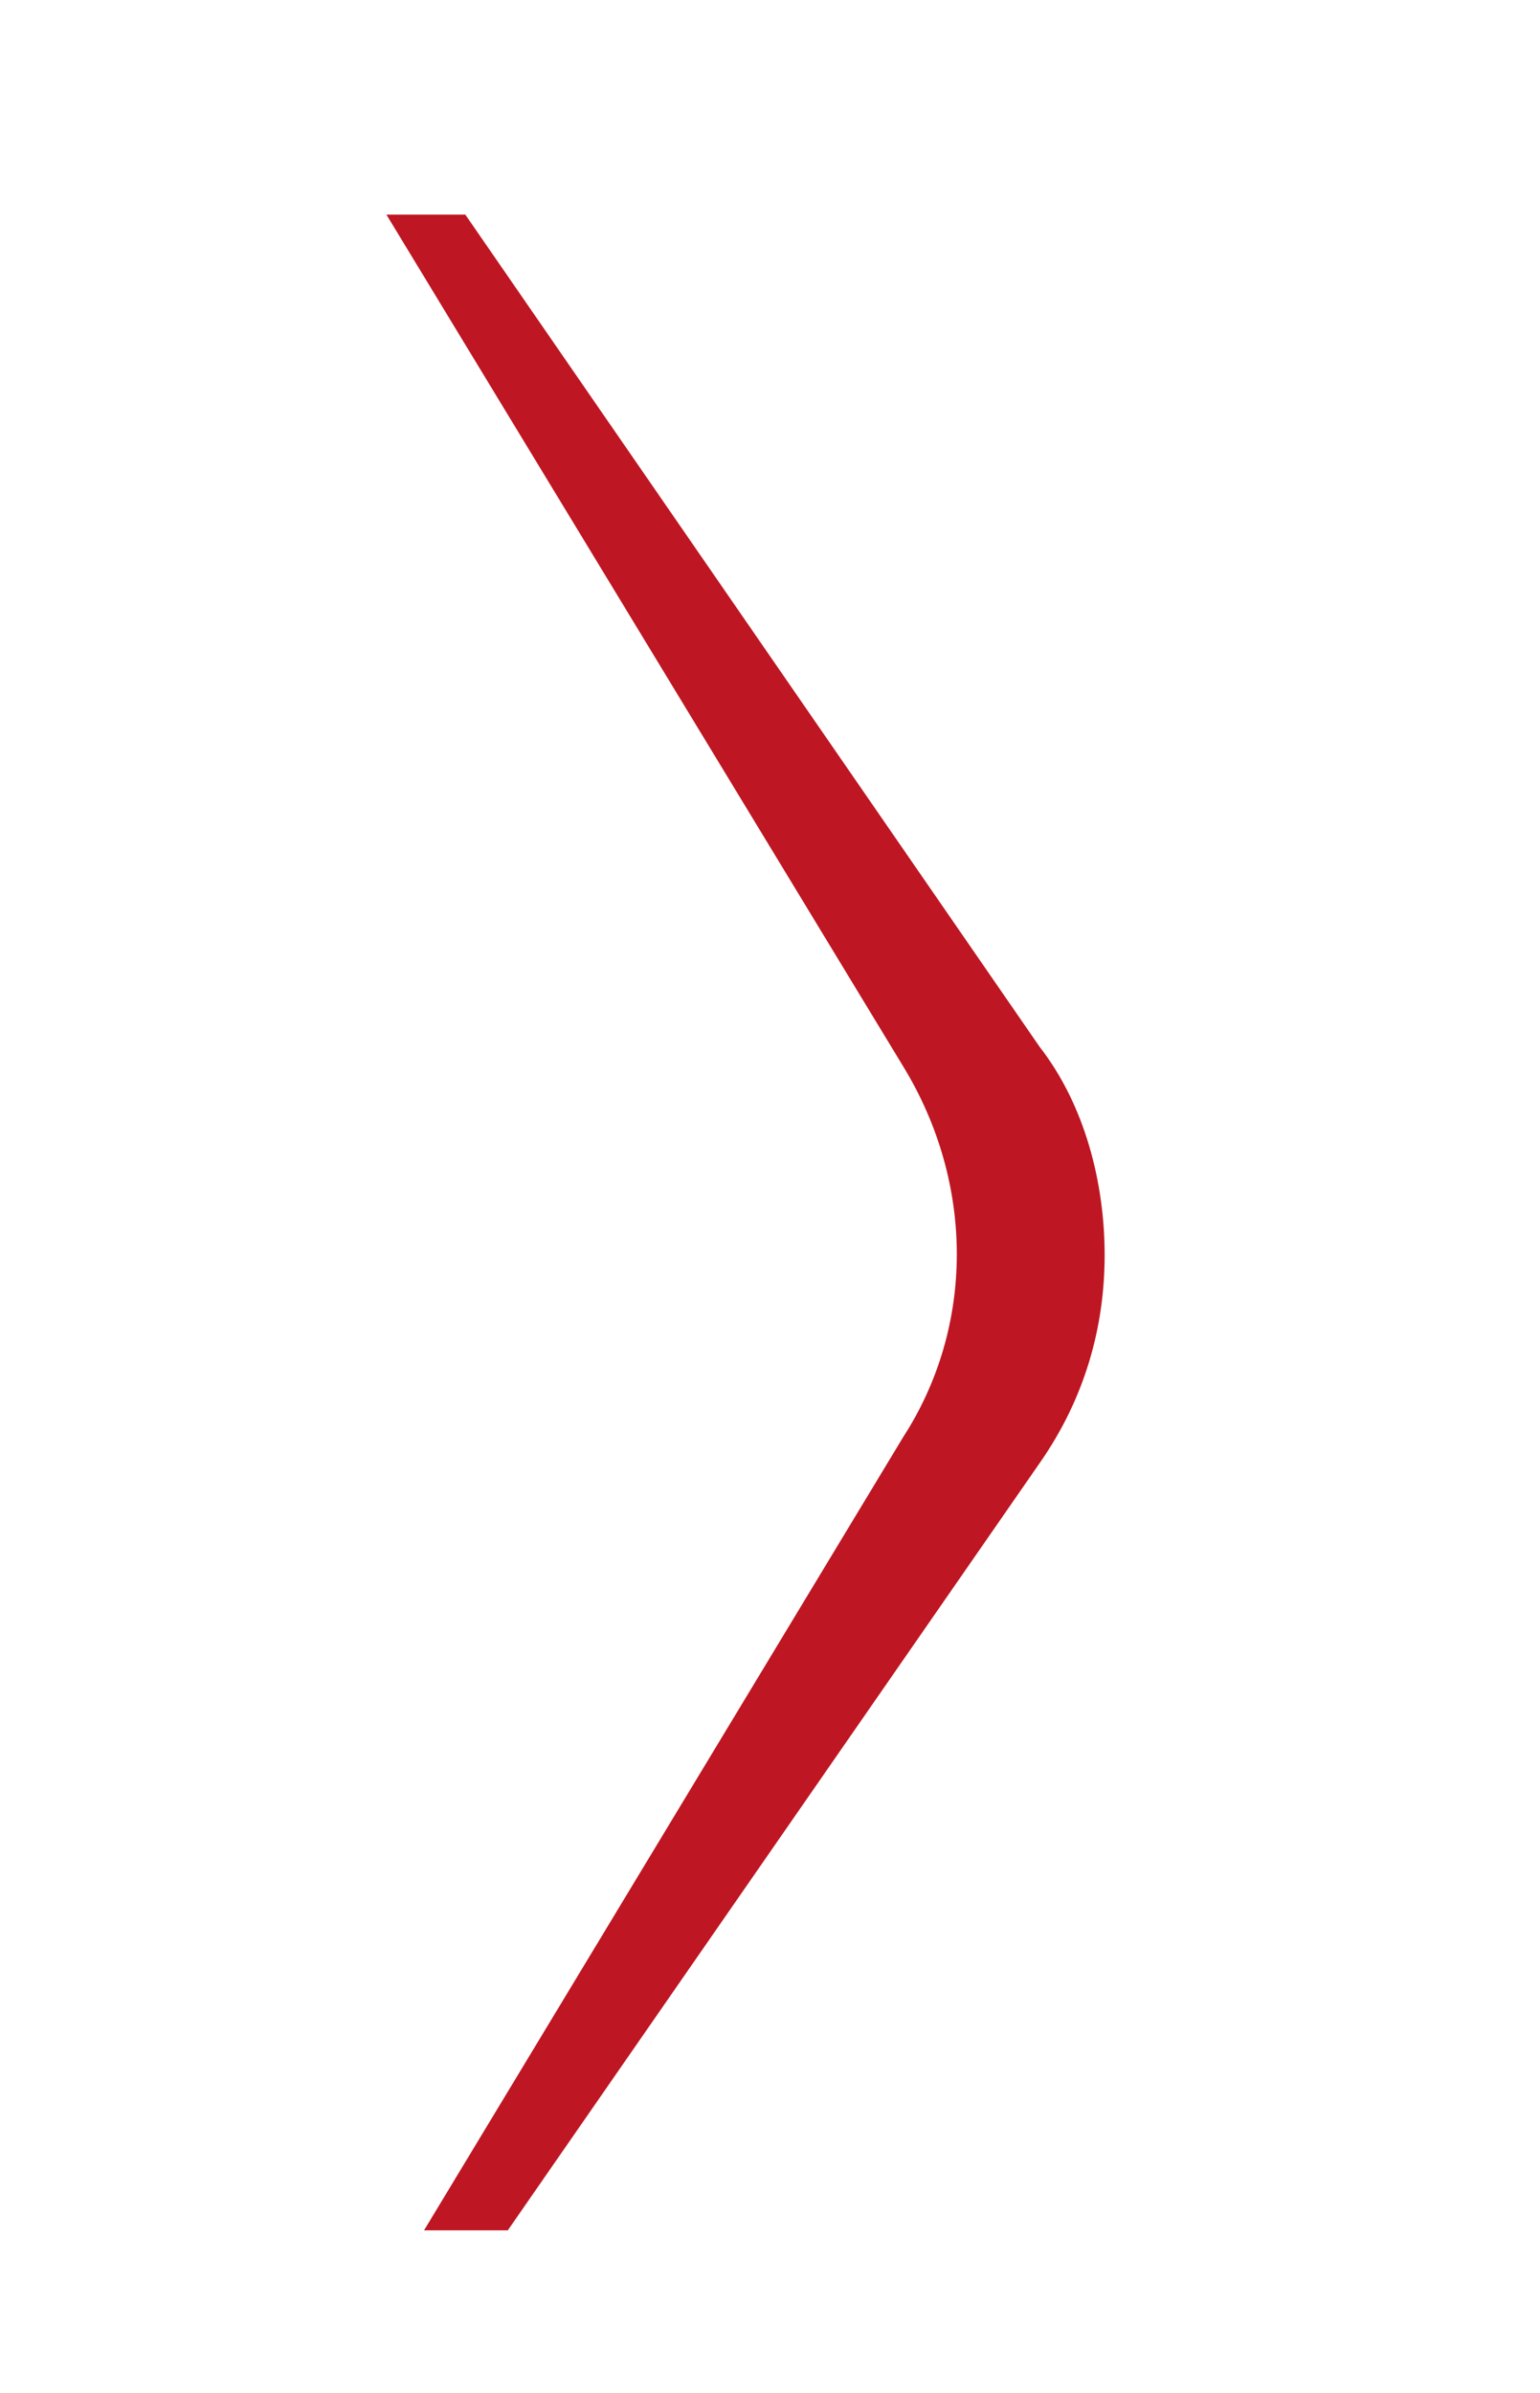 <?xml version="1.0" encoding="UTF-8"?>
<svg id="Layer_1" data-name="Layer 1" xmlns="http://www.w3.org/2000/svg" xmlns:xlink="http://www.w3.org/1999/xlink" version="1.1" viewBox="0 0 23.7 36.8">
  <defs>
    <style>
      .cls-1 {
        clip-path: url(#clippath);
      }

      .cls-2 {
        fill: none;
      }

      .cls-2, .cls-3 {
        stroke-width: 0px;
      }

      .cls-3 {
        fill: #be1622;
      }
    </style>
    <clipPath id="clippath">
      <rect class="cls-2" x="-2.1" y="3.3" width="30.2" height="31"/>
    </clipPath>
  </defs>
  <g class="cls-1">
    <path class="cls-3" d="M98-6l13.6,22.4c1.1,1.8,1.1,4,0,5.7l-13.6,22.4s0,0,0,.1h.2c0,.1,0,.1.1,0l15.4-22.2c.7-1,1-2.1,1-3.2s-.3-2.3-1-3.2l-15.4-22.2s0,0-.1,0h-.2c0,.1,0,.2,0,.2Z"/>
    <path class="cls-3" d="M.3-6l13.6,22.4c1.1,1.8,1.1,4,0,5.7L.3,44.6s0,0,0,.1h.2c0,.1,0,.1.1,0l15.4-22.2c.7-1,1-2.1,1-3.2s-.3-2.3-1-3.2L.6-6.2s0,0-.1,0h-.2c0,.1,0,.2,0,.2Z"/>
  </g>
</svg>